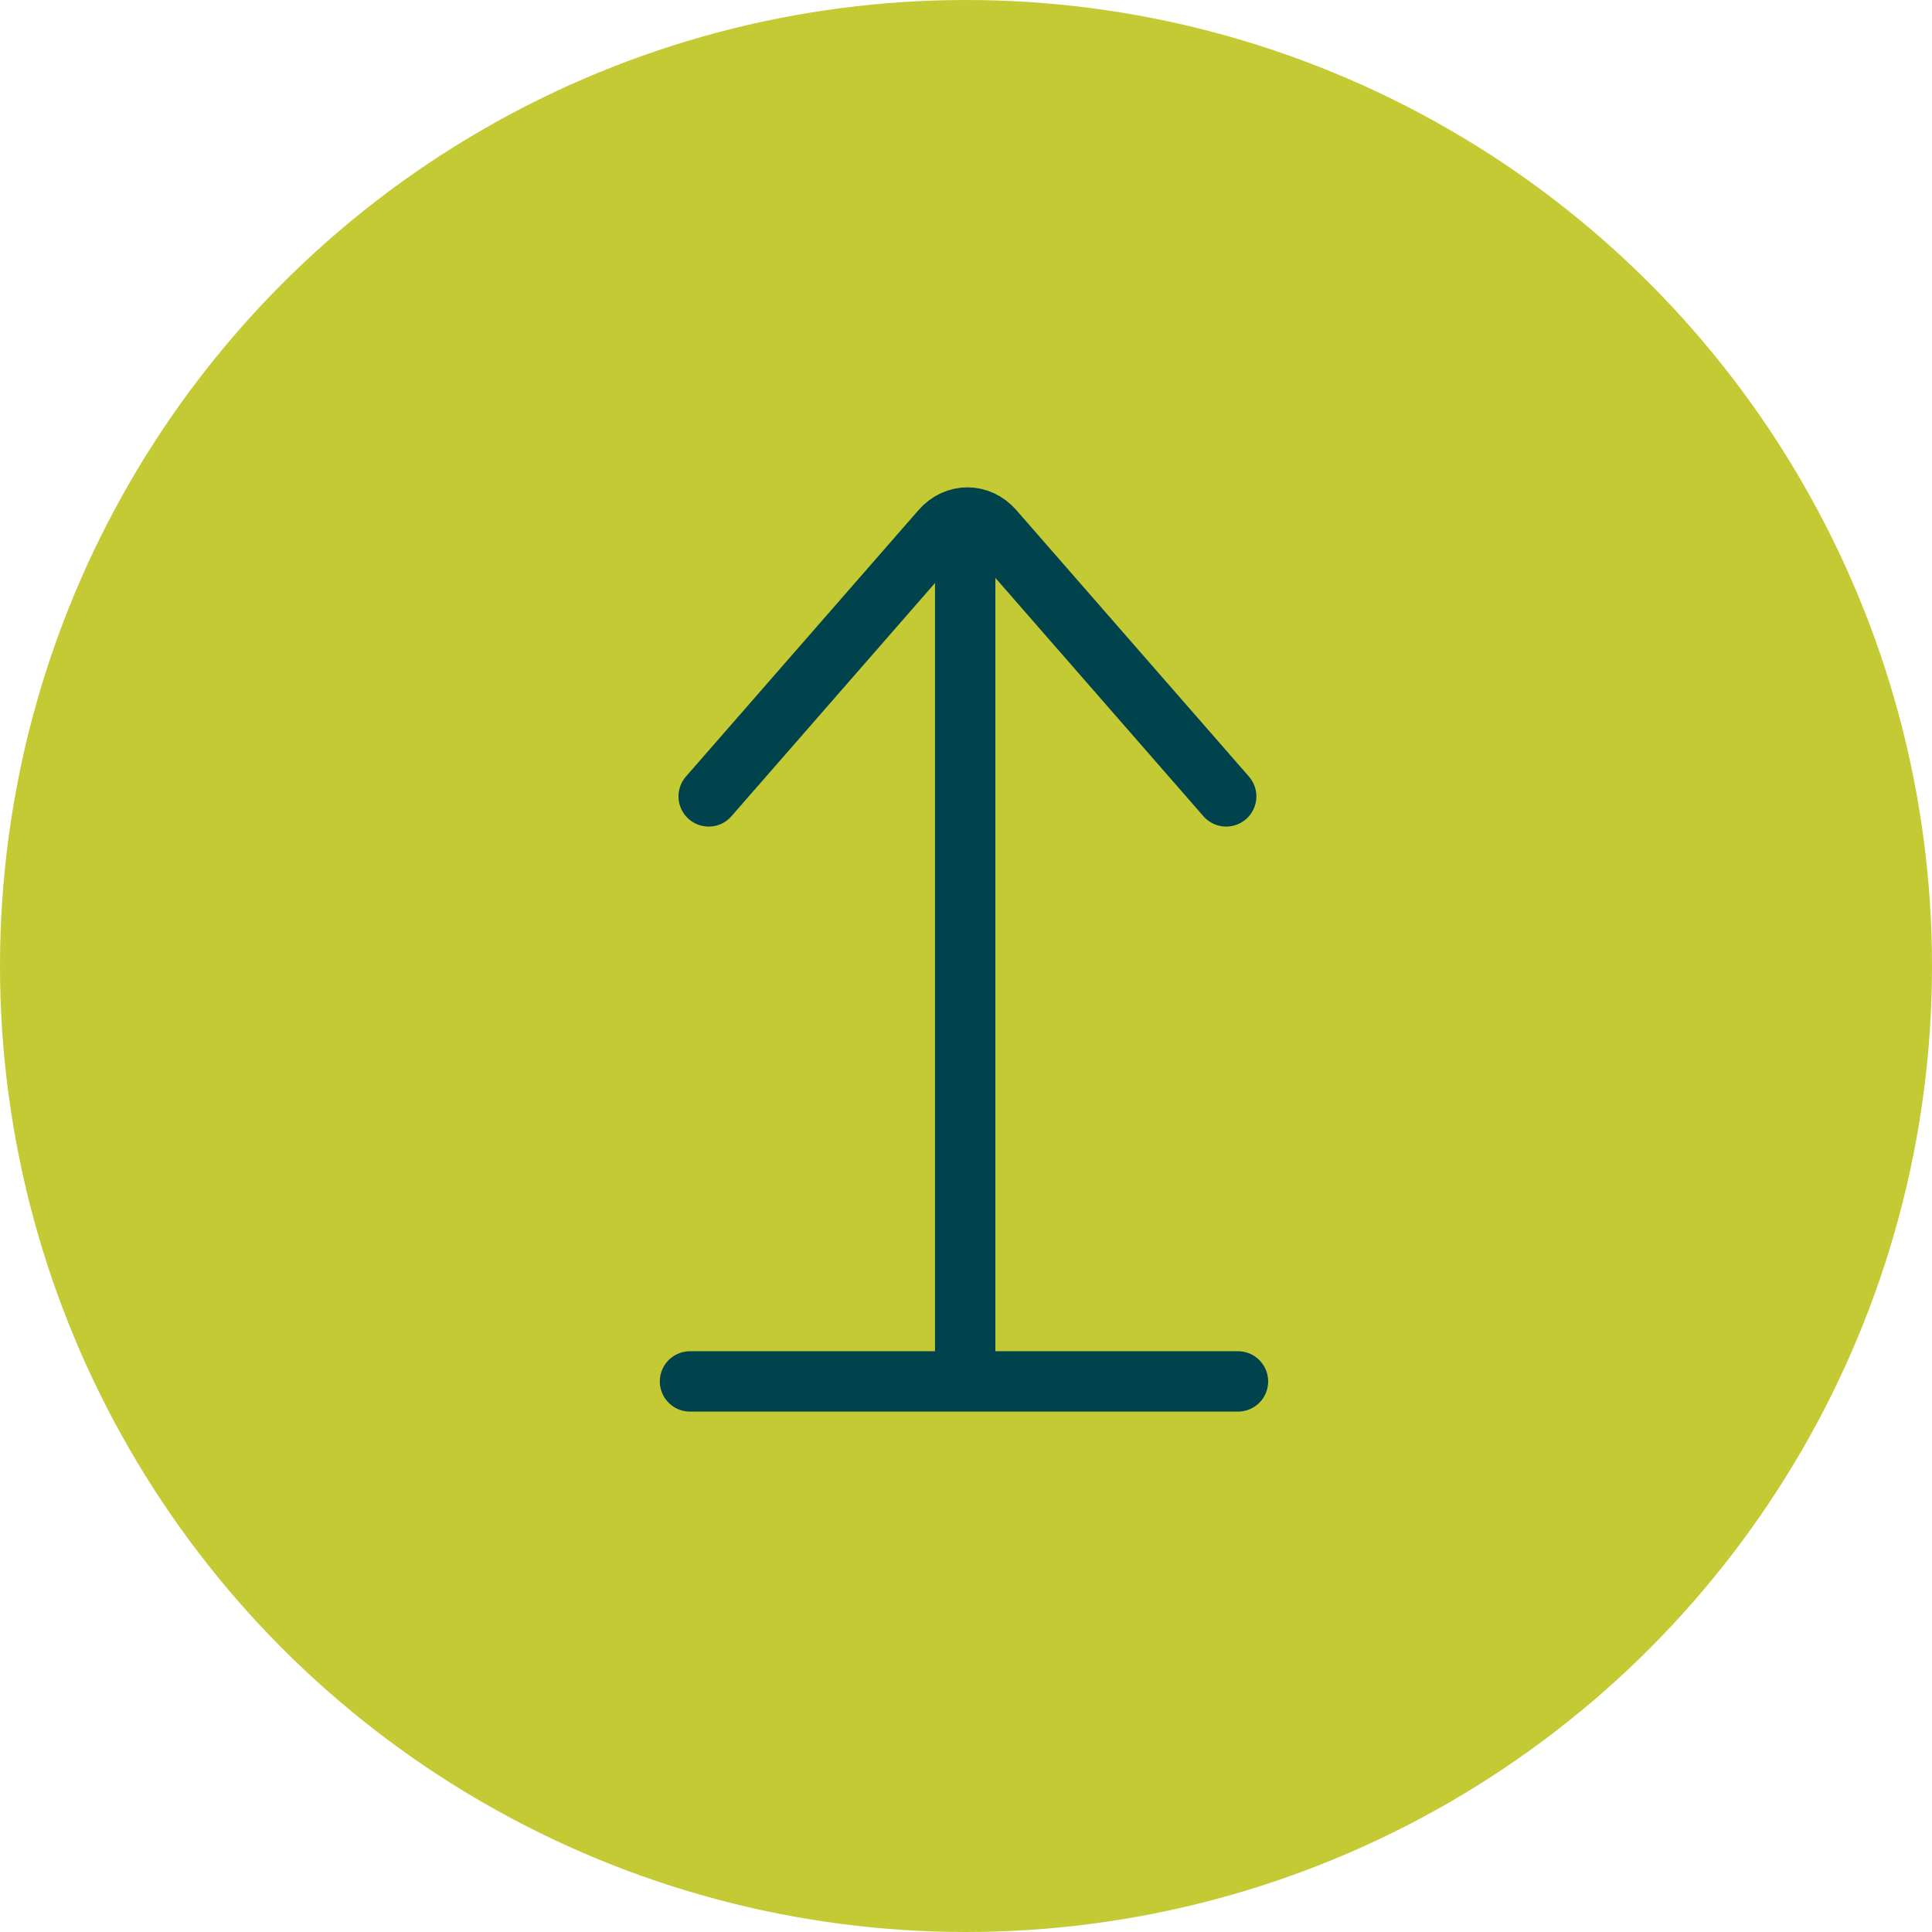 <?xml version="1.0" encoding="UTF-8"?>
<svg width="48px" height="48px" viewBox="0 0 48 48" version="1.1" xmlns="http://www.w3.org/2000/svg" xmlns:xlink="http://www.w3.org/1999/xlink">
    <title>Icon/Jump-to-Top</title>
    <g id="Style-Guide" stroke="none" stroke-width="1" fill="none" fill-rule="evenodd">
        <g transform="translate(-347, -863)" id="Icon/Jump-to-Top">
            <g transform="translate(347, 863)">
                <circle id="Oval" fill="#C4CA33" cx="24" cy="24" r="24"></circle>
                <g id="Group-5" transform="translate(17.143, 12.857)" stroke="#00434D" stroke-linecap="round" stroke-width="1.5">
                    <line x1="-7.73191035e-17" y1="21.464" x2="13.614" y2="21.464" id="Line"></line>
                    <path d="M3.429,-2.964 L10.049,2.815 C10.46,3.174 10.46,3.755 10.049,4.114 L3.429,9.893" id="Path" stroke-linejoin="round" transform="translate(6.893, 3.465) rotate(-90) translate(-6.893, -3.465) "></path>
                    <line x1="17.102" y1="10.804" x2="-3.429" y2="10.804" id="Path" stroke-linejoin="round" transform="translate(6.837, 10.804) rotate(-90) translate(-6.837, -10.804) "></line>
                </g>
            </g>
        </g>
    </g>
</svg>